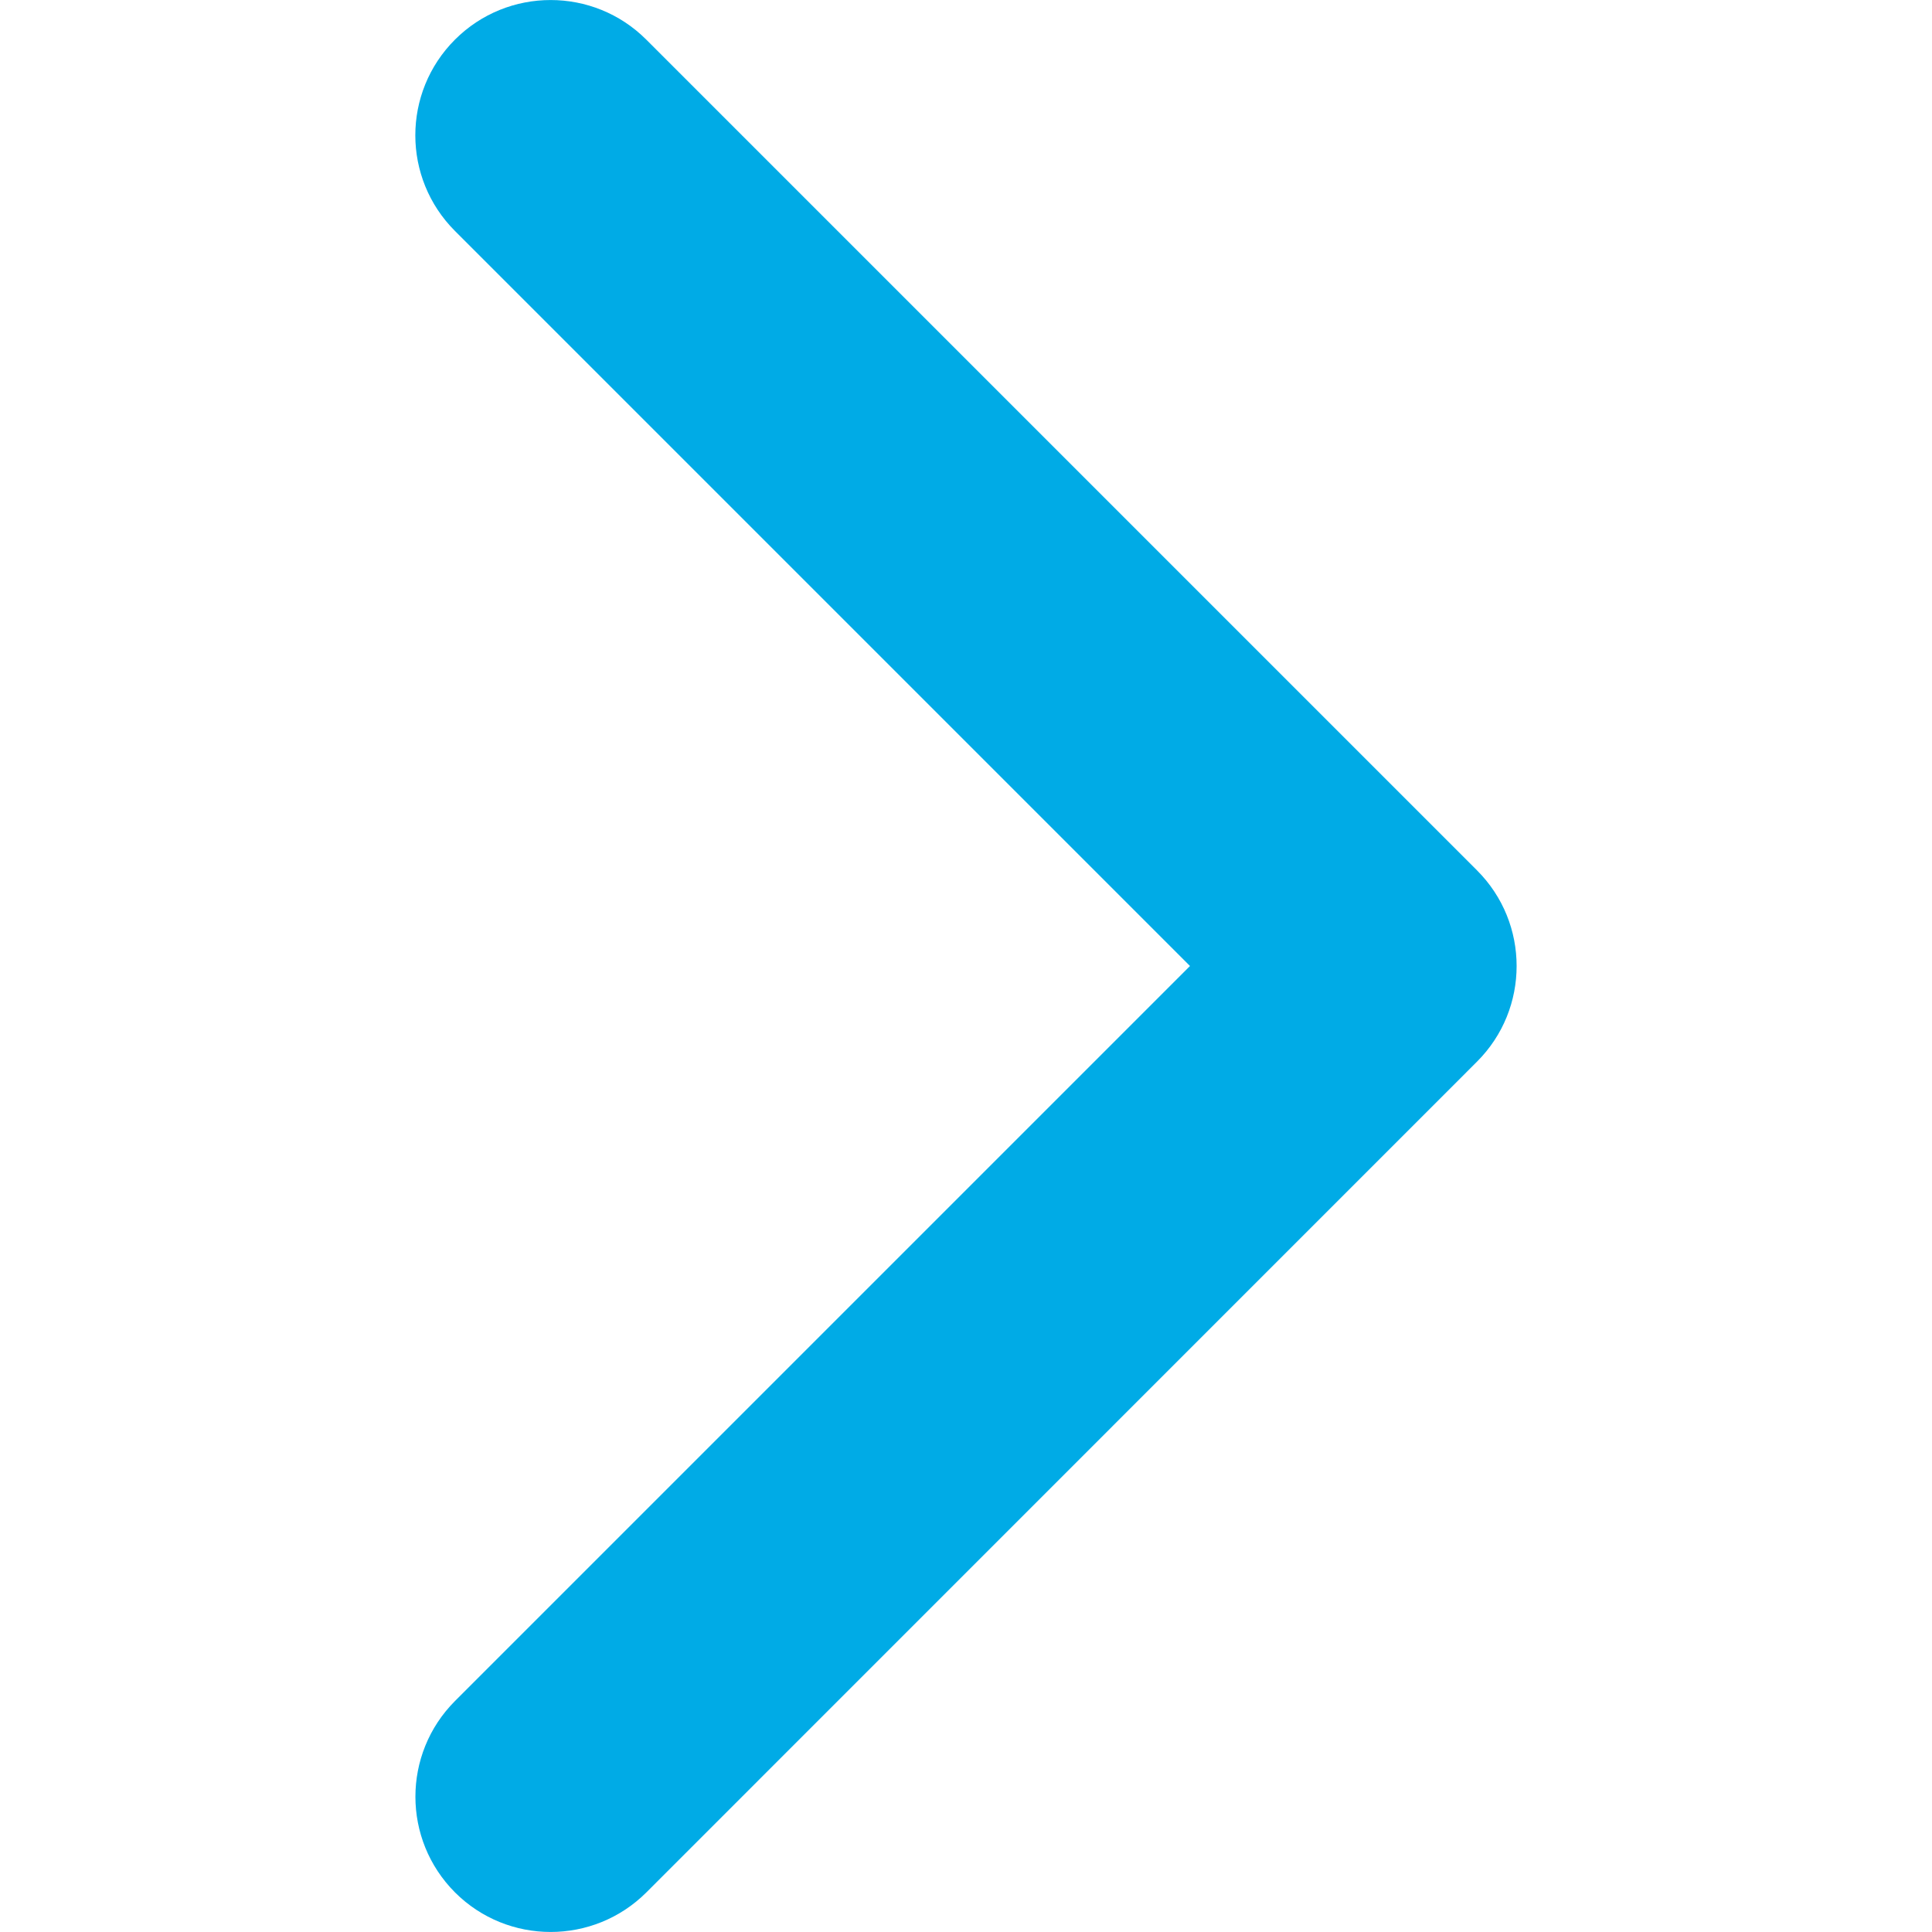 <svg width="16" height="16" viewBox="0 0 16 16" fill="none" xmlns="http://www.w3.org/2000/svg">
<g clip-path="url(#clip0_1018_13507)">
<path d="M12.232 7.208L5.352 0.328C4.915 -0.109 4.205 -0.109 3.768 0.328C3.33 0.766 3.33 1.475 3.768 1.913L9.855 8L3.768 14.087C3.331 14.525 3.331 15.234 3.768 15.672C4.205 16.109 4.915 16.109 5.353 15.672L12.232 8.792C12.451 8.573 12.56 8.287 12.56 8C12.56 7.713 12.451 7.427 12.232 7.208Z" fill="#00ABE6"/>
</g>
<defs>
<clipPath id="clip0_1018_13507">
<rect width="16" height="16" fill="white" transform="matrix(1 -8.74228e-08 -8.74228e-08 -1 0 16)"/>
</clipPath>
</defs>
</svg>
